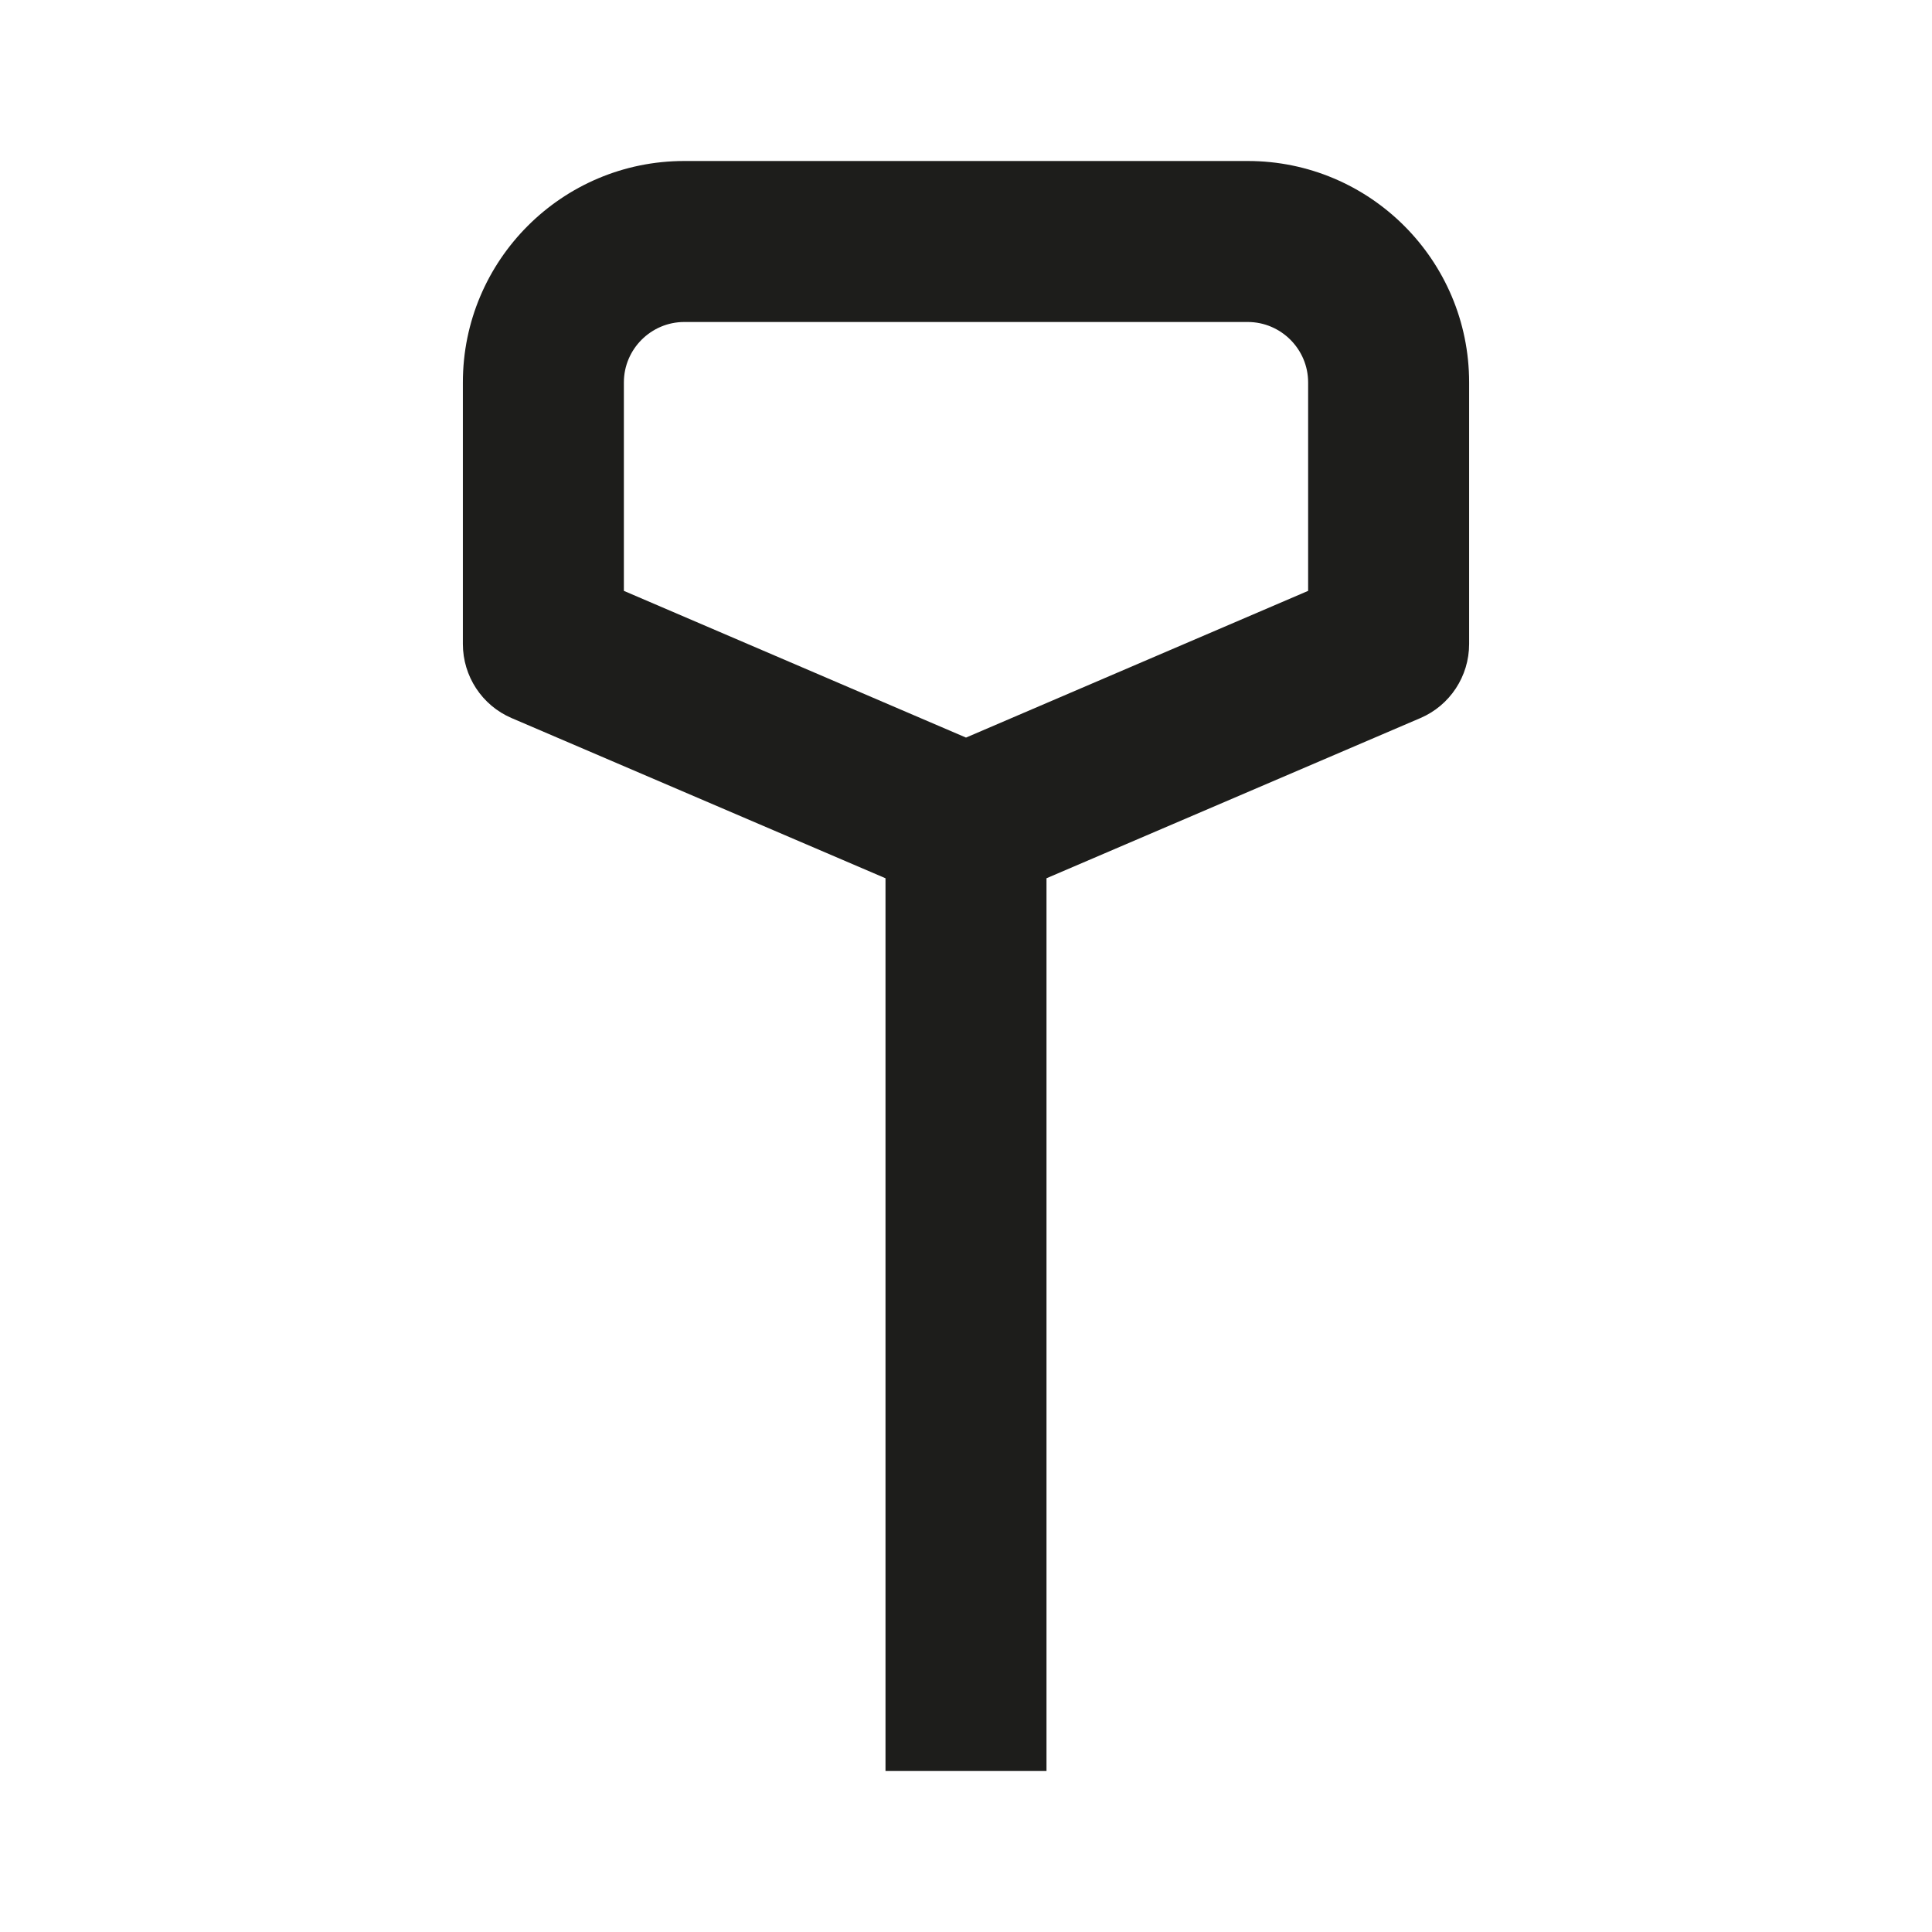 <?xml version="1.0" encoding="UTF-8"?>
<svg id="Layer_1" data-name="Layer 1" xmlns="http://www.w3.org/2000/svg" viewBox="0 0 96 96">
  <defs>
    <style>
      .cls-1 {
        fill: #1d1d1b;
      }
    </style>
  </defs>
  <path class="cls-1" d="M62,8h-28c-6.07,0-11,4.93-11,11v13c0,1.6.95,3.05,2.42,3.68l18.58,7.96v44.36h8v-44.36l18.58-7.96c1.47-.63,2.42-2.08,2.42-3.68v-13c0-6.07-4.93-11-11-11ZM65,29.36l-17,7.29-17-7.29v-10.36c0-1.65,1.35-3,3-3h28c1.65,0,3,1.35,3,3v10.36Z"/>
</svg>